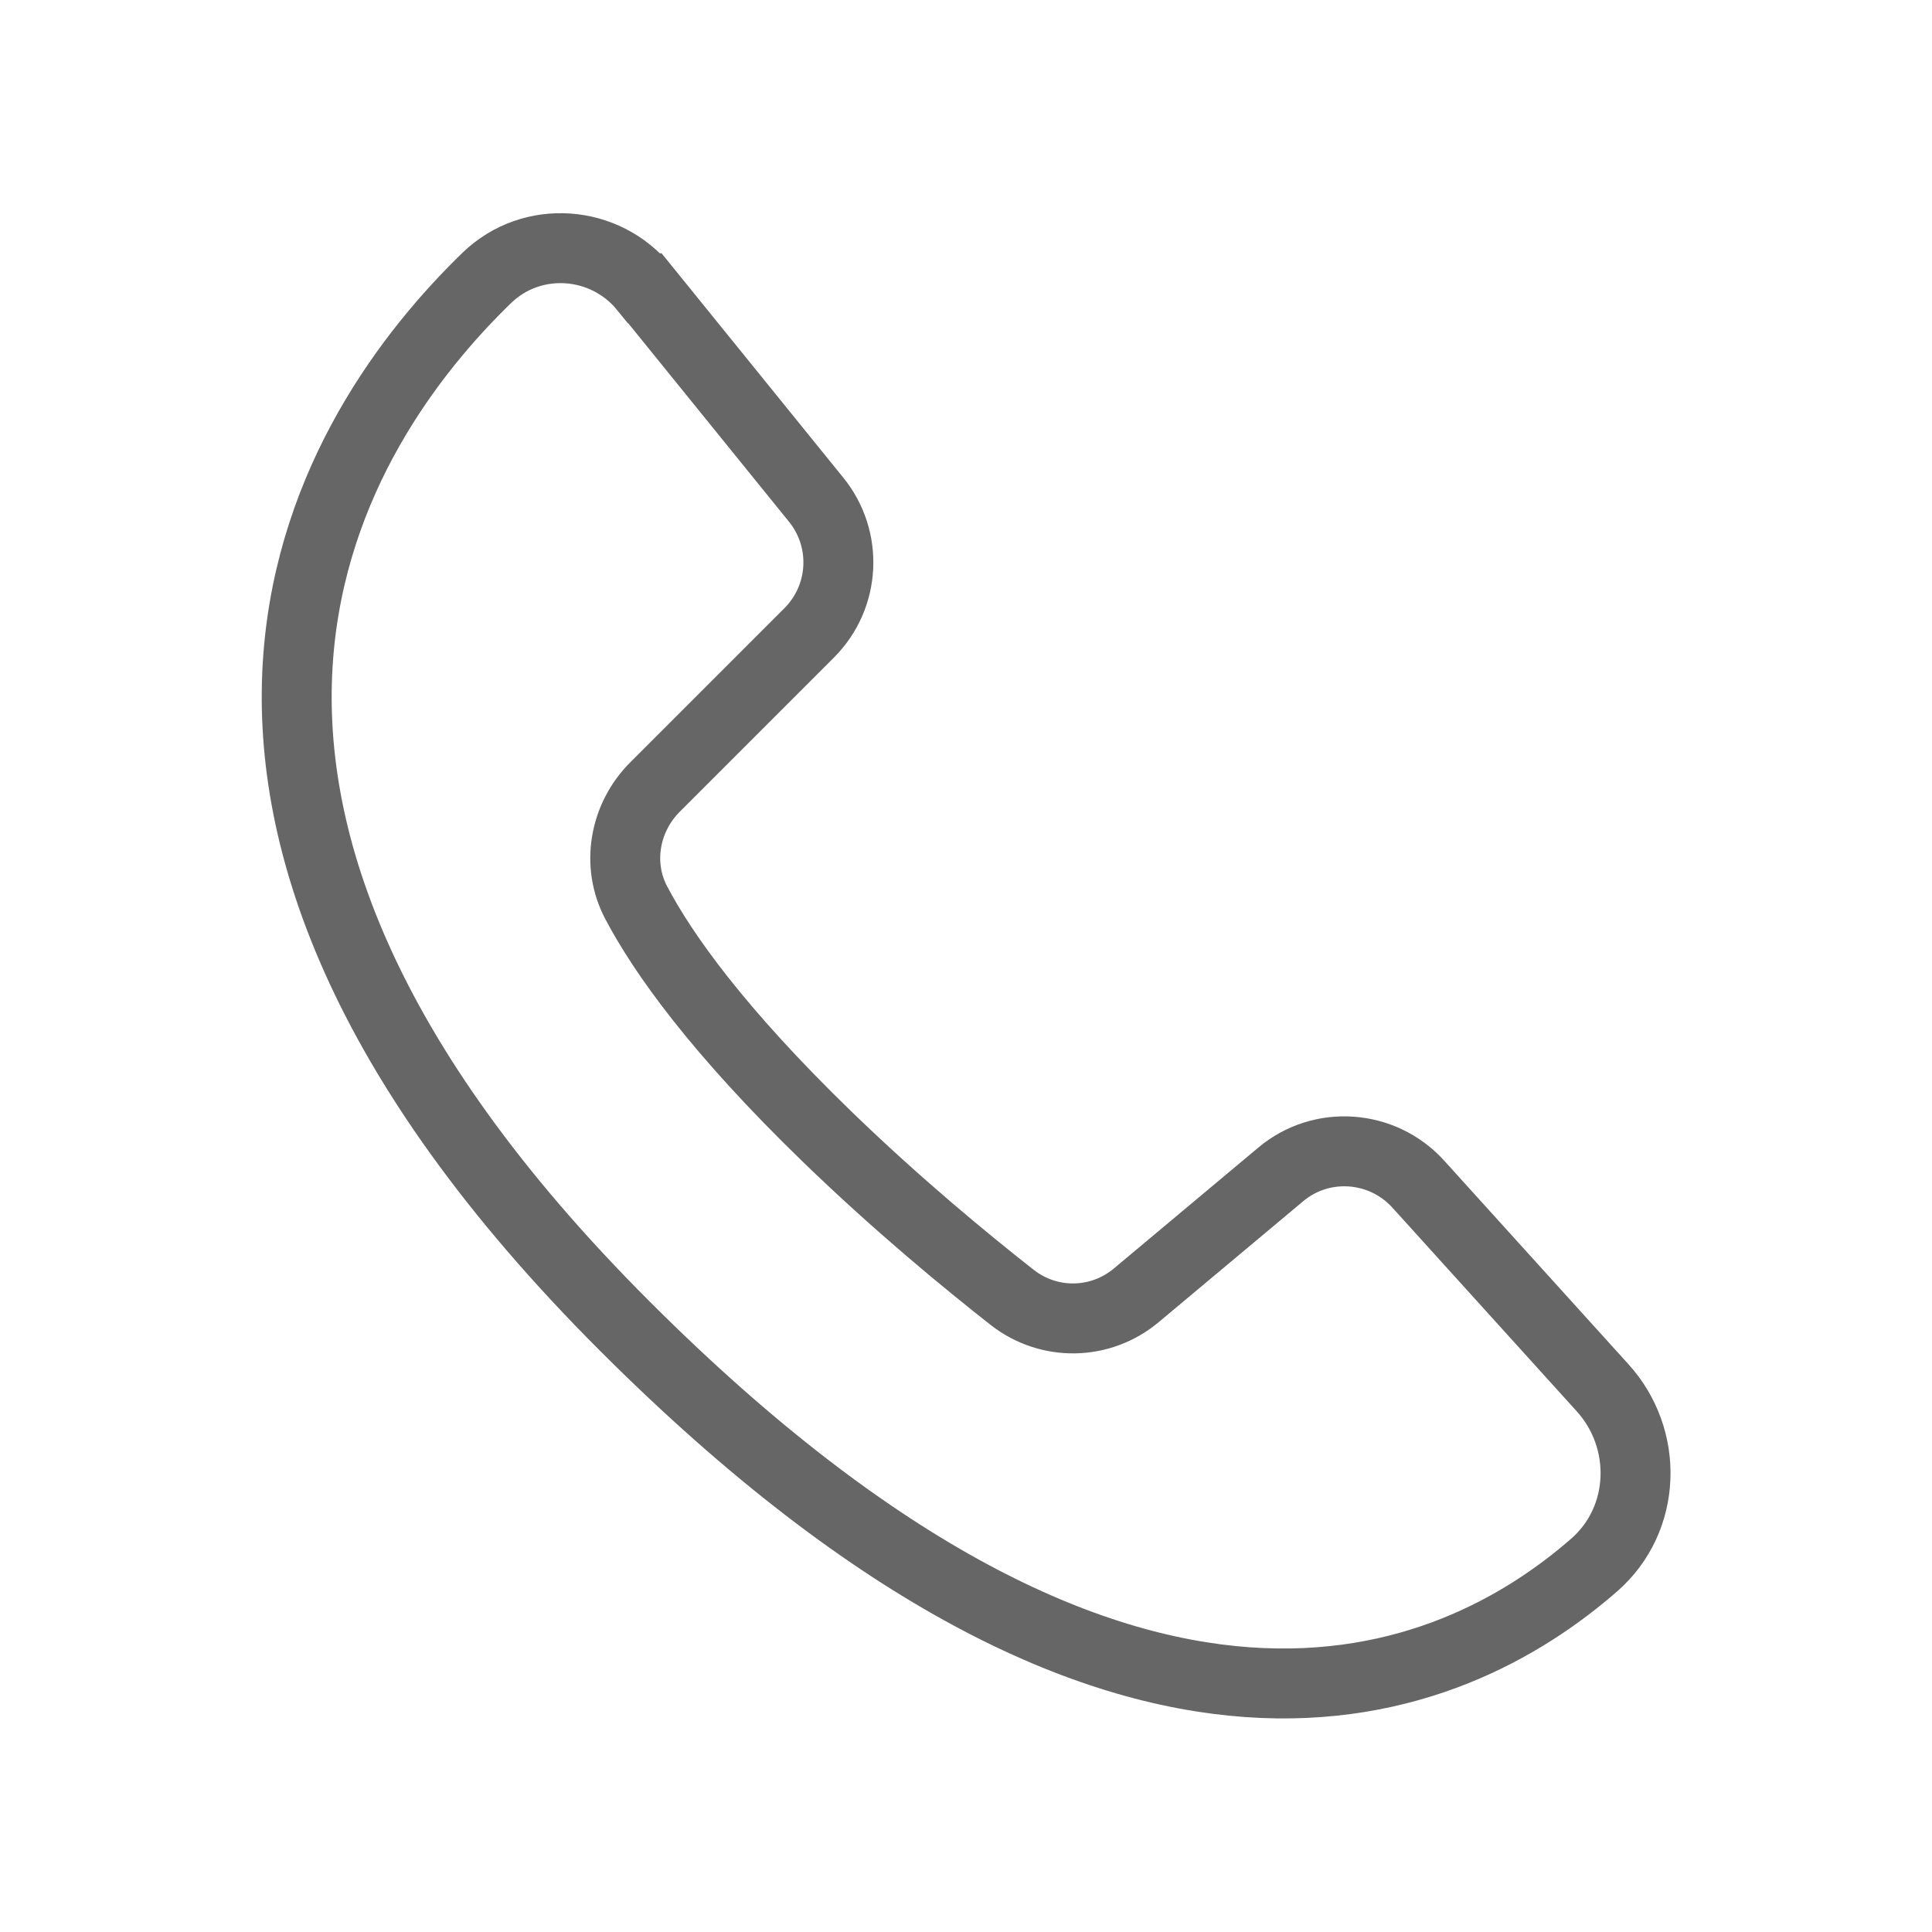 <?xml version="1.0" encoding="UTF-8"?><svg id="Capa_2" xmlns="http://www.w3.org/2000/svg" viewBox="0 0 50 50"><defs><style>.cls-1{fill:none;stroke:#666;stroke-miterlimit:10;stroke-width:1.81px;}</style></defs><path class="cls-1" d="M16.68,7.46c-1.02-1.26-2.91-1.4-4.08-.27-3.94,3.82-10.27,13.3,3.57,27.13,13.14,13.14,21.44,9.37,25.09,6.18,1.35-1.18,1.42-3.26.21-4.59l-4.77-5.27c-.93-1.02-2.5-1.13-3.55-.25l-3.74,3.13c-.93.78-2.26.8-3.21.06-1.21-.95-2.96-2.39-4.78-4.15-2.87-2.78-4.27-4.77-4.95-6.06-.53-.99-.31-2.22.49-3.01l3.98-3.98c.94-.94,1.01-2.43.18-3.45l-4.43-5.47Z"/></svg>